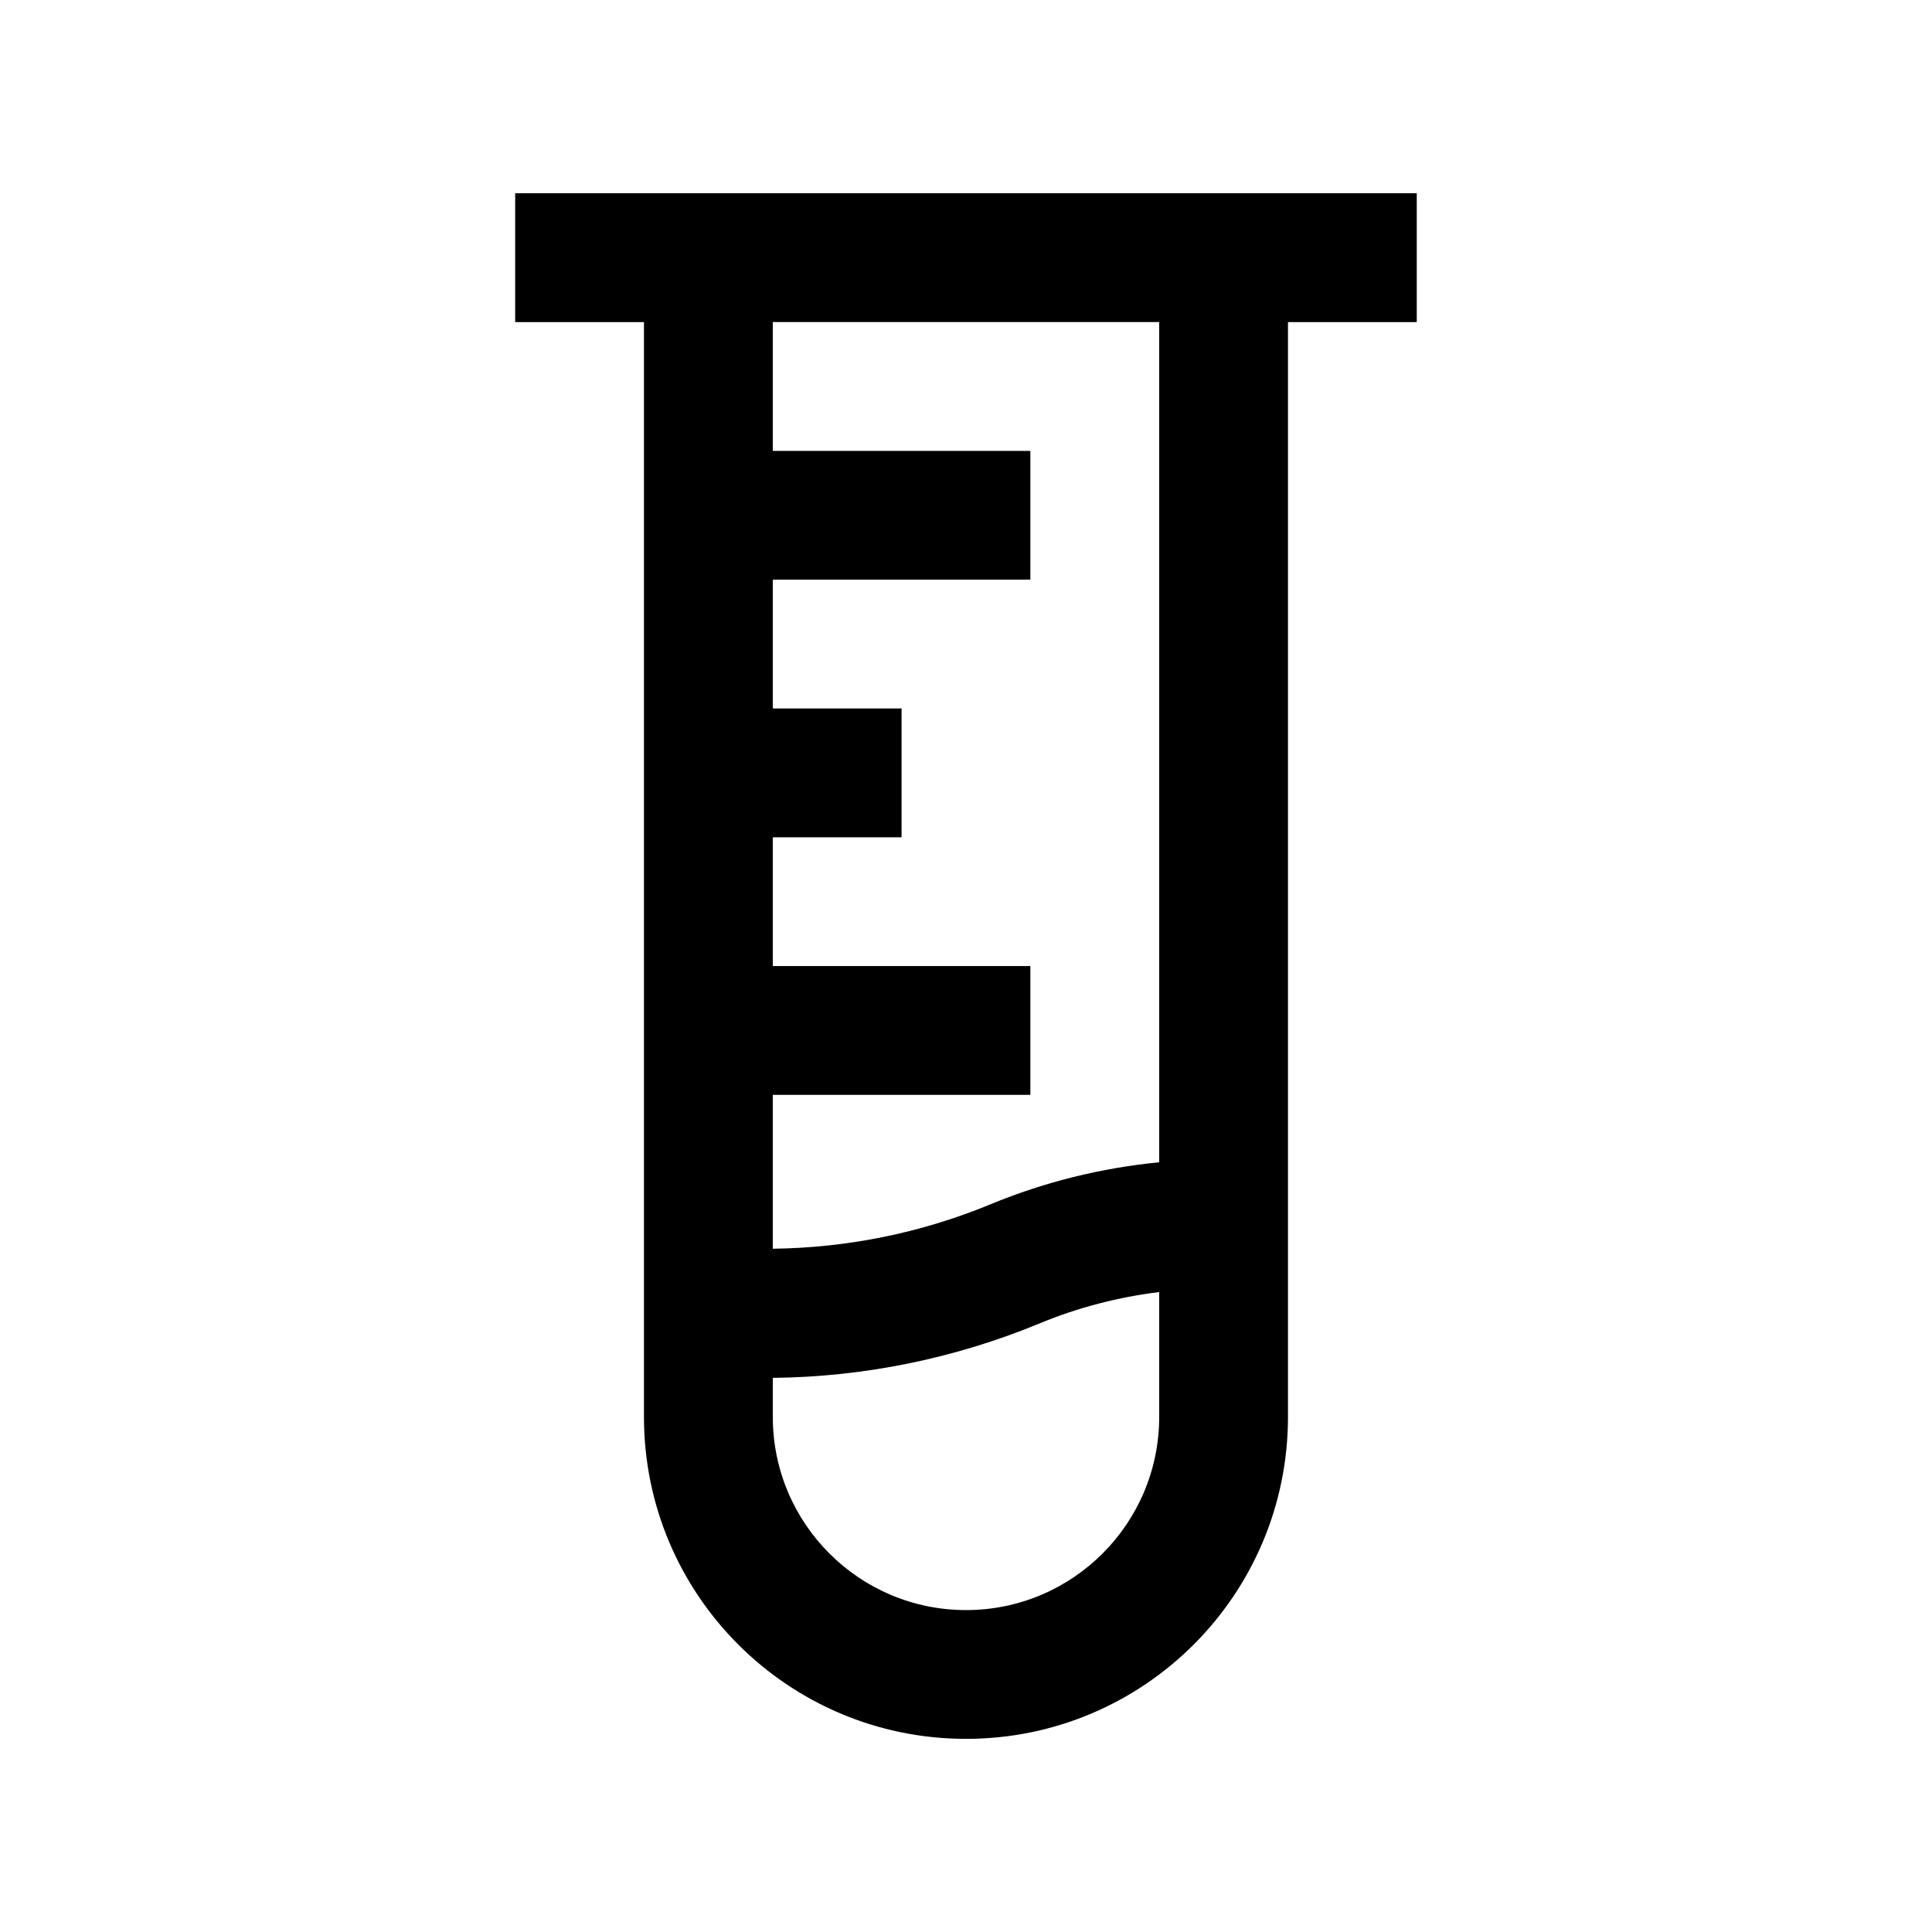 <svg width="32" height="32" viewBox="0 0 32 32" fill="none" xmlns="http://www.w3.org/2000/svg">
<path d="M8.533 3.201V5.335H10.666V23.468C10.666 26.414 13.054 28.801 16 28.801C18.946 28.801 21.333 26.414 21.333 23.468V5.335H23.466V3.201H8.533ZM19.2 23.468C19.2 25.235 17.767 26.668 16 26.668C14.233 26.668 12.8 25.235 12.8 23.468V22.822C14.298 22.806 15.796 22.508 17.224 21.918C17.865 21.652 18.529 21.484 19.2 21.4V23.468ZM19.2 19.251C18.236 19.345 17.296 19.579 16.408 19.946C15.227 20.434 14.005 20.668 12.8 20.683V18.134H17.066V16.001H12.8V13.868H14.933V11.734H12.8V9.601H17.066V7.468H12.8V5.334H19.2V19.251Z" fill="black"/>
</svg>
